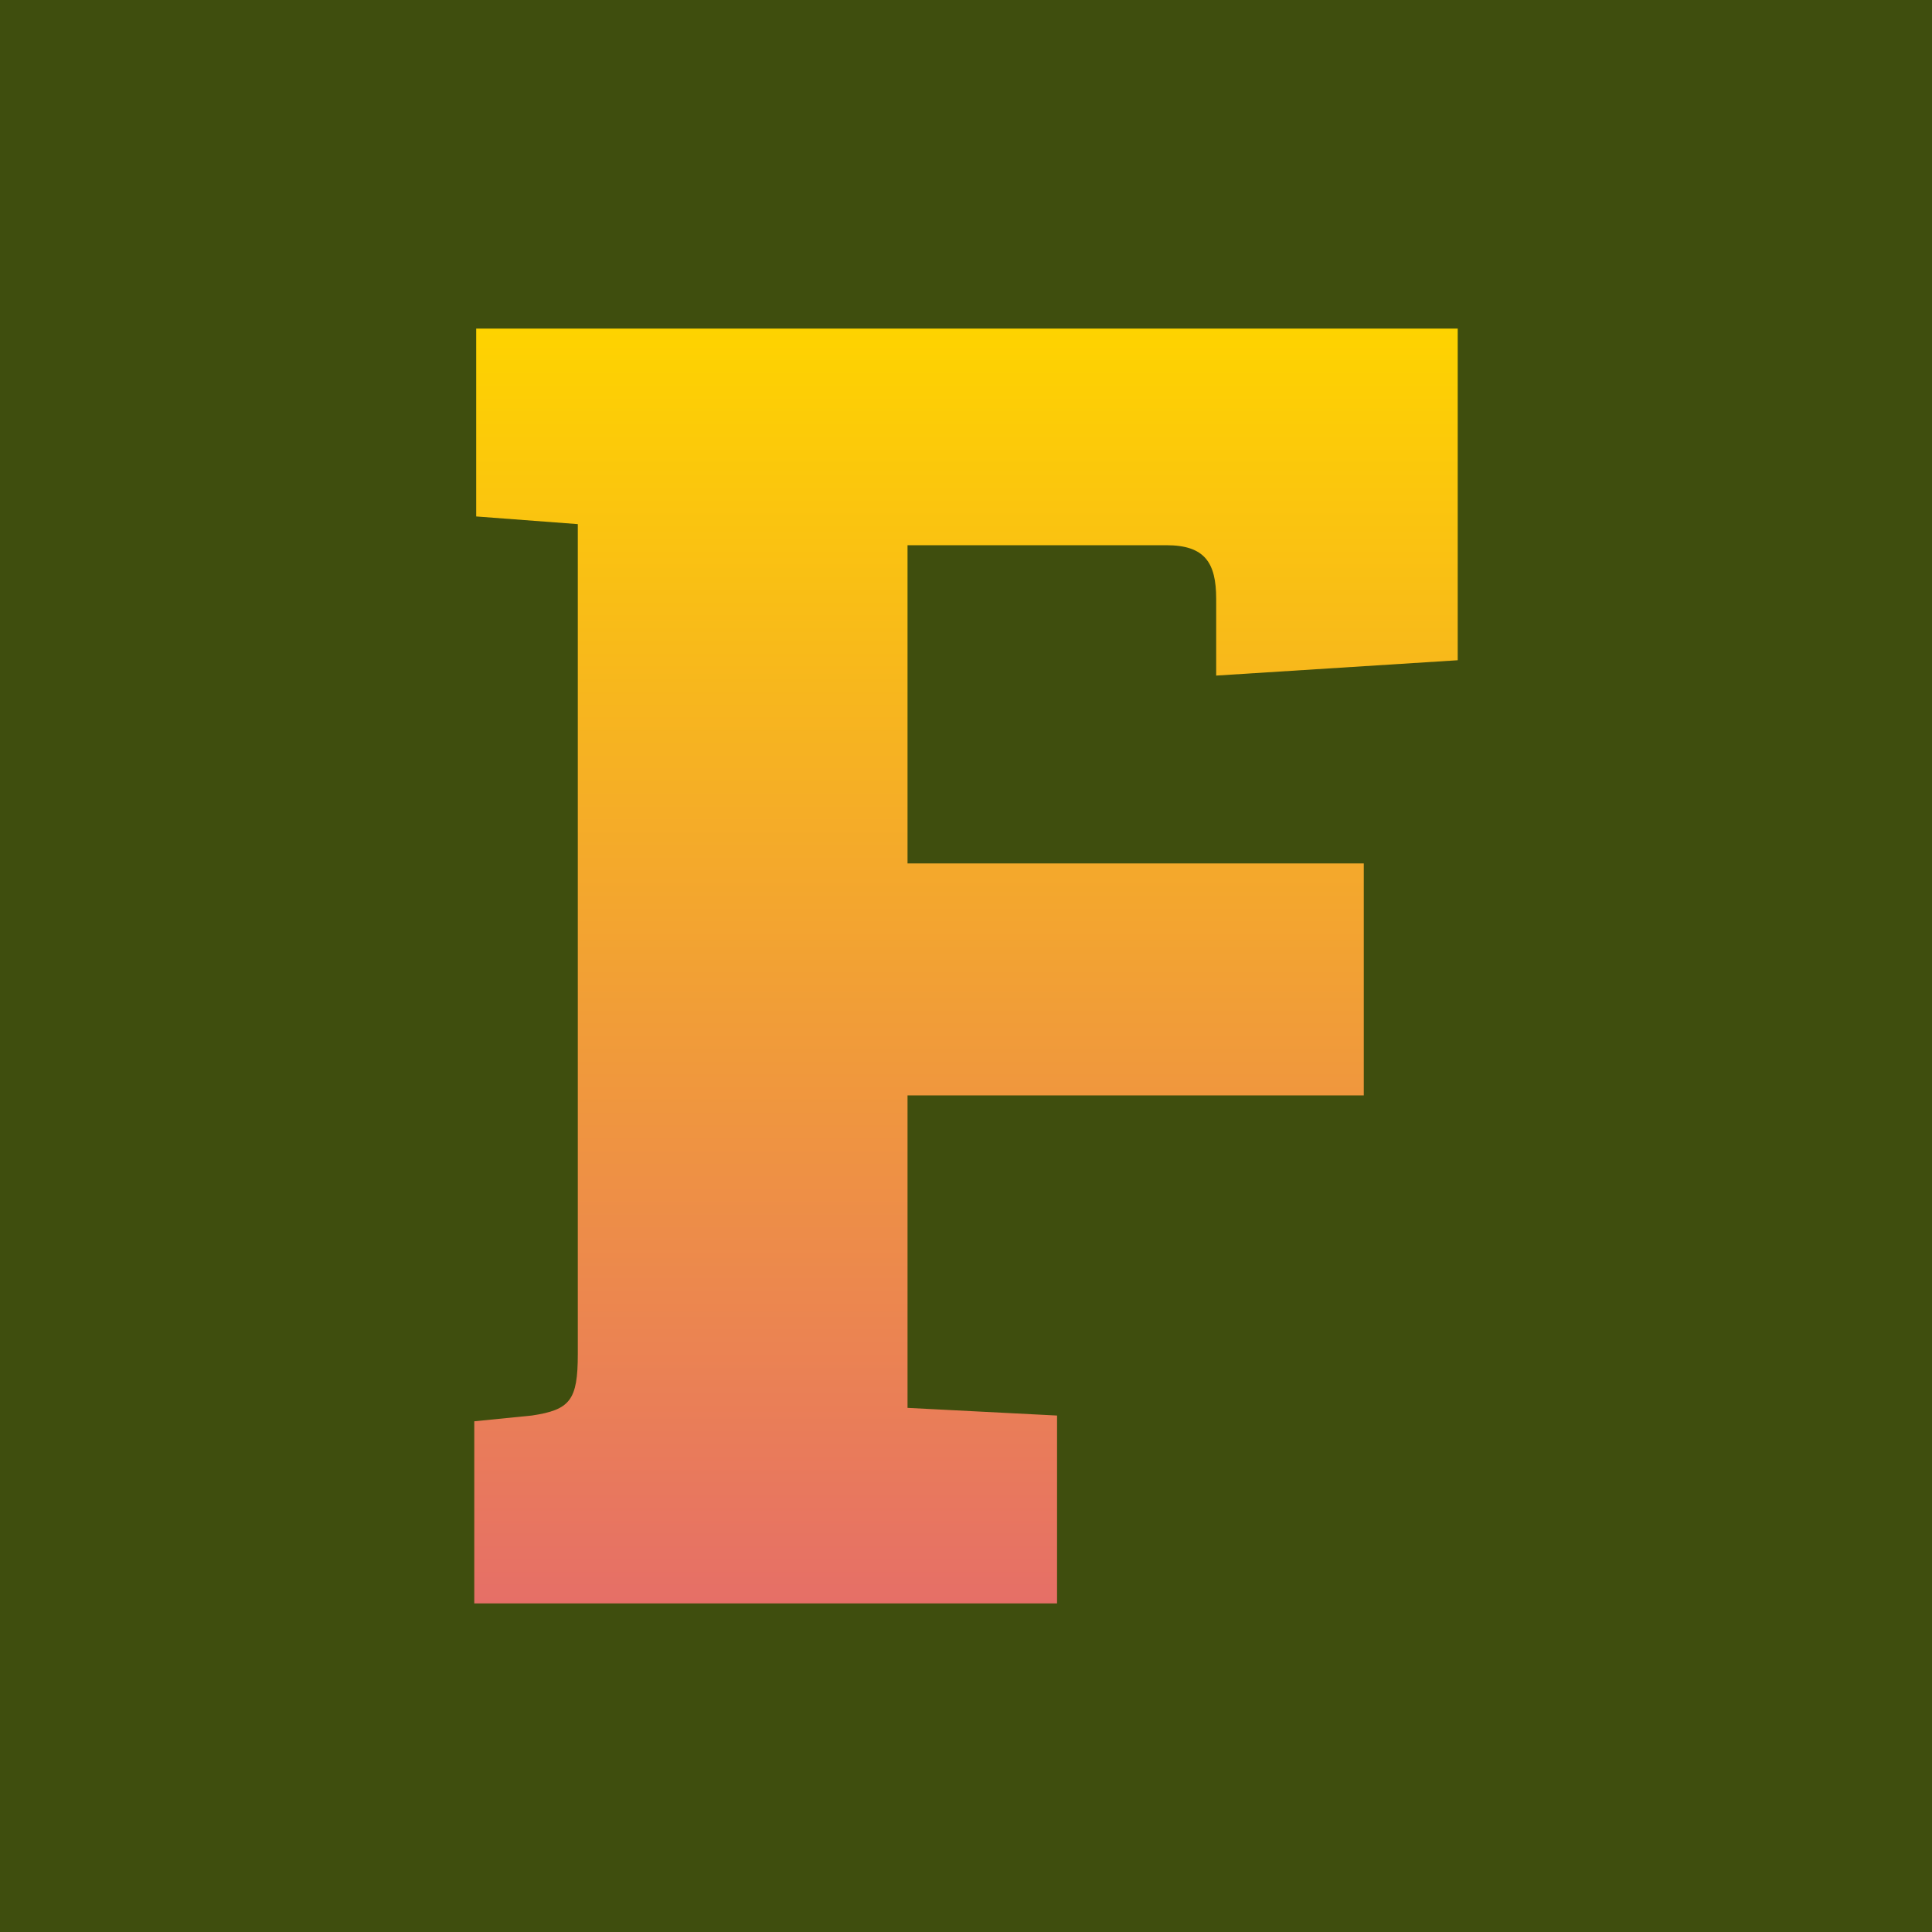 <?xml version="1.0" encoding="UTF-8"?><svg id="b" xmlns="http://www.w3.org/2000/svg" width="1609.93" height="1609.93" xmlns:xlink="http://www.w3.org/1999/xlink" viewBox="0 0 1609.93 1609.93"><defs><style>.e{fill:url(#d);}.f{fill:#3f4e0e;}</style><linearGradient id="d" x1="804.96" y1="273.81" x2="804.96" y2="1336.12" gradientUnits="userSpaceOnUse"><stop offset="0" stop-color="#fed300"/><stop offset="1" stop-color="#e66f67"/></linearGradient></defs><g id="c"><rect class="f" width="1609.93" height="1609.93"/><path class="e" d="M1214.71,550.17v-276.36H396.81v156.55l84.67,6.39v691.7c0,38.34-6.39,46.33-38.34,51.12l-47.93,4.79v151.76h485.63v-156.55l-124.6-6.39v-260.38h380.19v-193.29h-380.19v-265.18h215.66c31.95,0,41.54,14.38,41.54,44.73v63.9l201.28-12.78Z"/></g></svg>
